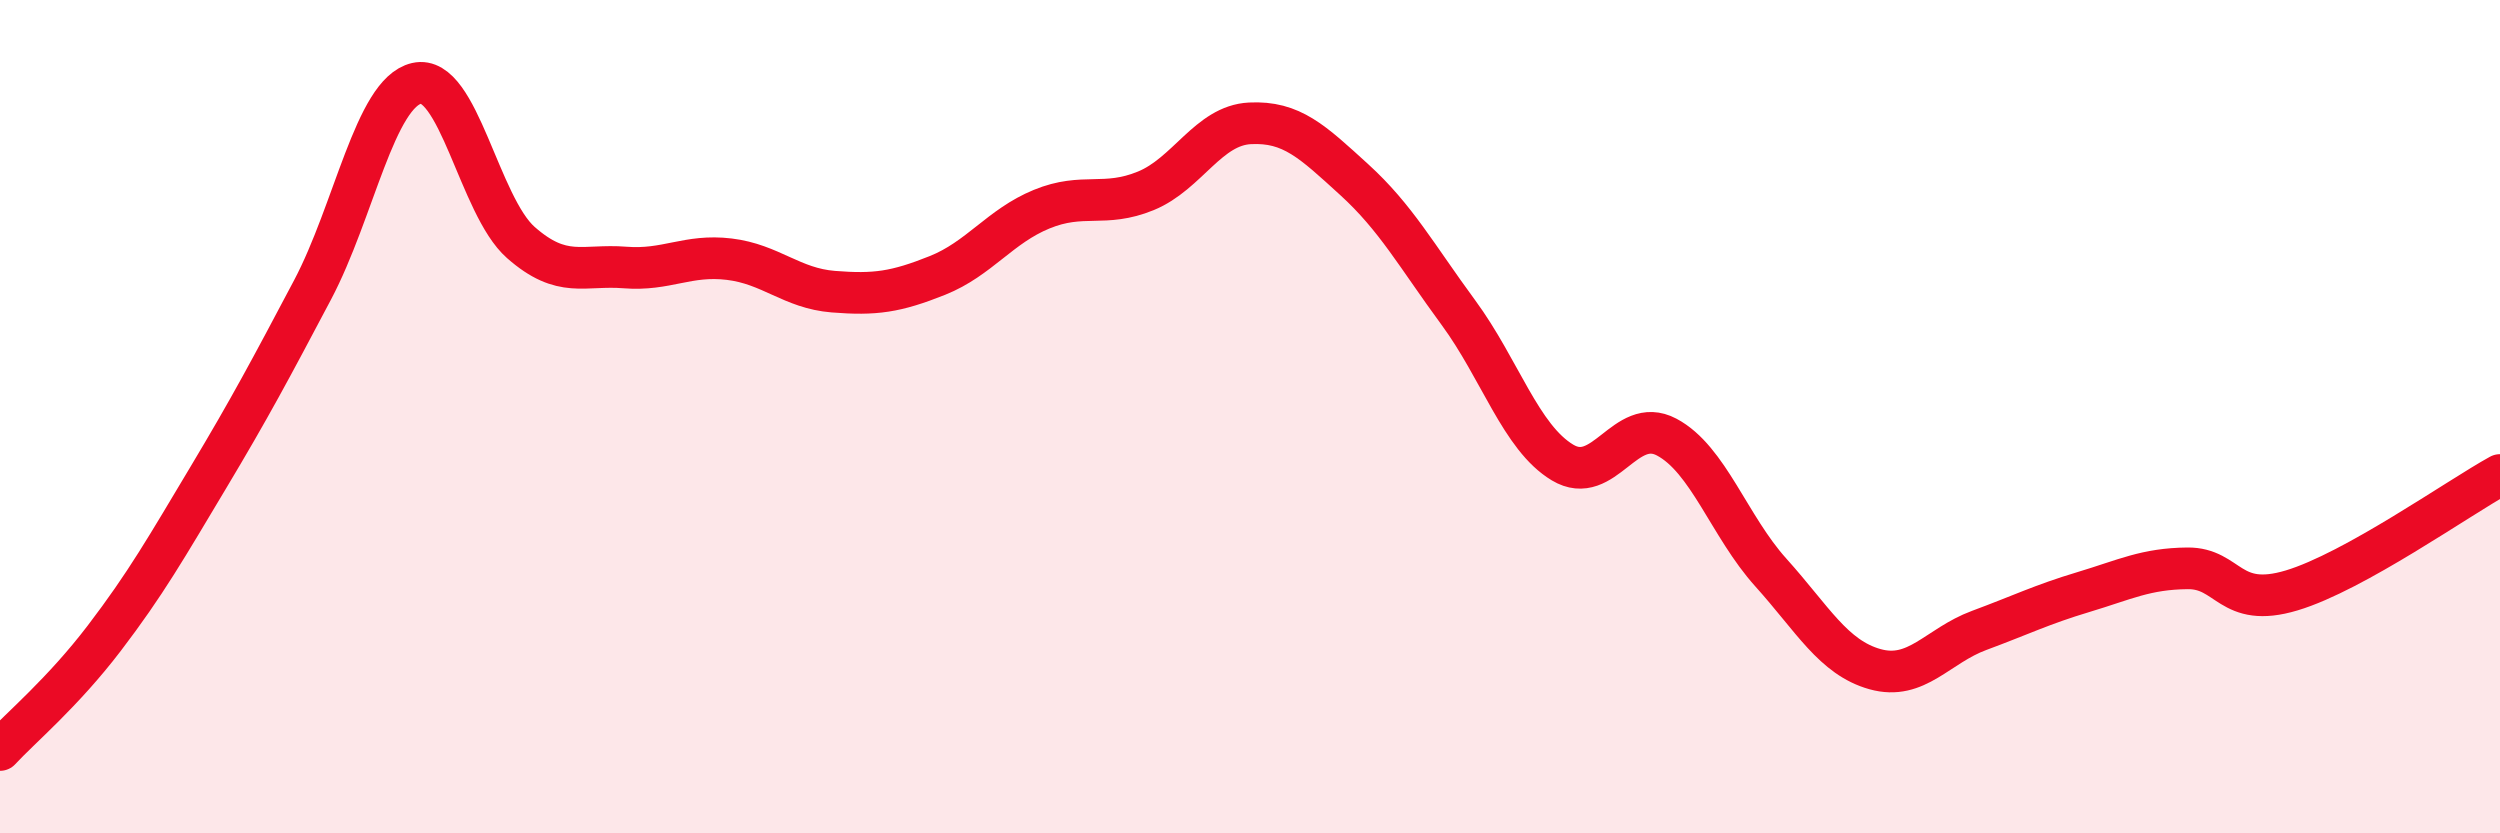 
    <svg width="60" height="20" viewBox="0 0 60 20" xmlns="http://www.w3.org/2000/svg">
      <path
        d="M 0,18 C 0.5,17.46 1.5,16.63 2.5,15.32 C 3.5,14.01 4,13.13 5,11.46 C 6,9.79 6.5,8.85 7.5,6.96 C 8.5,5.07 9,2.23 10,2 C 11,1.77 11.5,4.94 12.5,5.82 C 13.5,6.7 14,6.34 15,6.42 C 16,6.5 16.5,6.1 17.5,6.22 C 18.5,6.34 19,6.92 20,7 C 21,7.08 21.5,7.01 22.5,6.61 C 23.5,6.21 24,5.43 25,5.02 C 26,4.61 26.5,4.99 27.5,4.58 C 28.5,4.17 29,3.01 30,2.96 C 31,2.91 31.5,3.4 32.5,4.31 C 33.5,5.22 34,6.14 35,7.5 C 36,8.86 36.5,10.5 37.5,11.1 C 38.5,11.7 39,9.96 40,10.49 C 41,11.02 41.5,12.63 42.5,13.74 C 43.5,14.85 44,15.78 45,16.06 C 46,16.34 46.5,15.5 47.5,15.13 C 48.5,14.76 49,14.51 50,14.21 C 51,13.91 51.5,13.65 52.5,13.64 C 53.5,13.63 53.5,14.62 55,14.17 C 56.5,13.72 59,11.95 60,11.4L60 20L0 20Z"
        fill="#EB0A25"
        opacity="0.1"
        stroke-linecap="round"
        stroke-linejoin="round"
      />
      <path
        d="M 0,18 C 0.5,17.46 1.5,16.63 2.5,15.32 C 3.5,14.01 4,13.13 5,11.46 C 6,9.79 6.5,8.85 7.5,6.96 C 8.5,5.07 9,2.23 10,2 C 11,1.77 11.5,4.94 12.5,5.82 C 13.5,6.7 14,6.34 15,6.42 C 16,6.5 16.5,6.1 17.5,6.22 C 18.5,6.34 19,6.92 20,7 C 21,7.08 21.5,7.01 22.5,6.61 C 23.5,6.21 24,5.43 25,5.02 C 26,4.61 26.5,4.99 27.5,4.58 C 28.5,4.17 29,3.01 30,2.96 C 31,2.91 31.5,3.4 32.5,4.31 C 33.5,5.22 34,6.14 35,7.5 C 36,8.86 36.5,10.5 37.5,11.1 C 38.5,11.7 39,9.96 40,10.49 C 41,11.02 41.5,12.63 42.5,13.74 C 43.5,14.85 44,15.78 45,16.06 C 46,16.34 46.5,15.5 47.5,15.13 C 48.5,14.76 49,14.51 50,14.21 C 51,13.91 51.5,13.65 52.5,13.64 C 53.5,13.63 53.5,14.62 55,14.17 C 56.5,13.72 59,11.95 60,11.4"
        stroke="#EB0A25"
        stroke-width="1"
        fill="none"
        stroke-linecap="round"
        stroke-linejoin="round"
      />
    </svg>
  